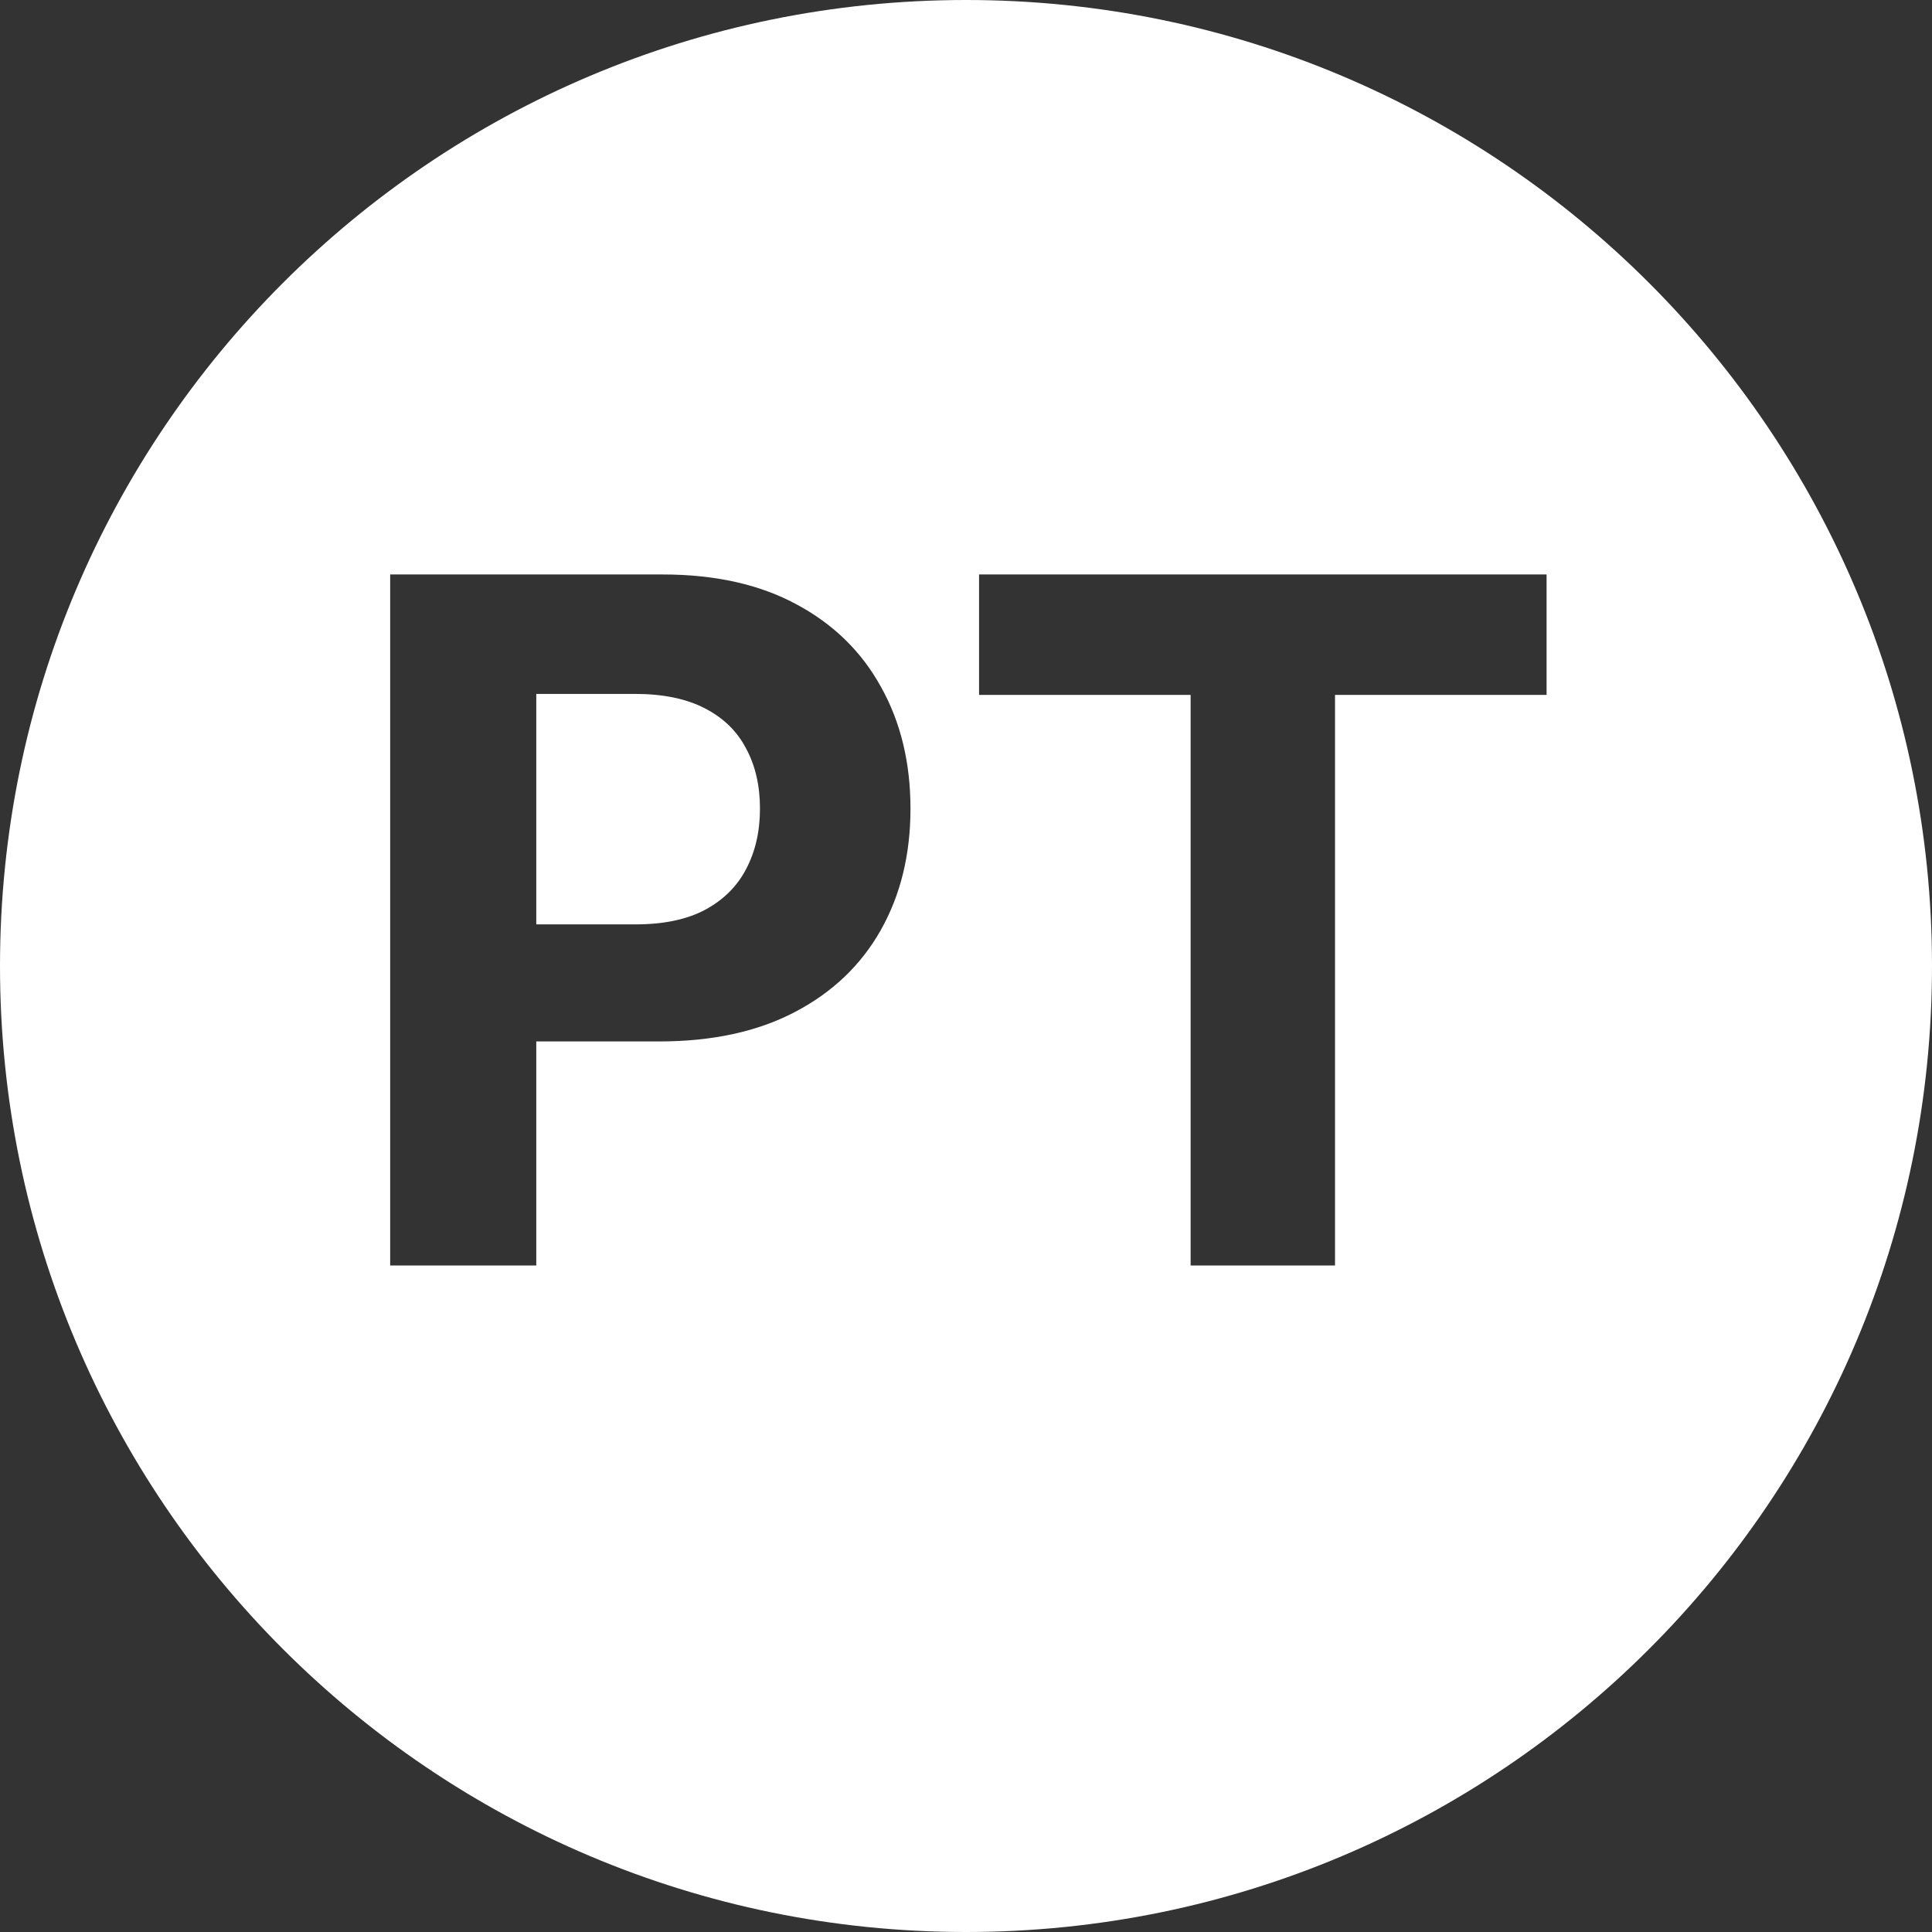 <svg width="61" height="61" viewBox="0 0 61 61" fill="none" xmlns="http://www.w3.org/2000/svg">
<rect x="0" y="0" width="61" height="61" fill="#333333" stroke="none"/>
<path fill-rule="evenodd" clip-rule="evenodd" d="M61 30.5C61 47.345 47.345 61 30.5 61C13.655 61 0 47.345 0 30.5C0 13.655 13.655 0 30.5 0C47.345 0 61 13.655 61 30.5ZM12.319 18.138V39.956H16.932V32.882H20.81C22.486 32.882 23.914 32.573 25.093 31.955C26.279 31.337 27.184 30.474 27.809 29.367C28.434 28.259 28.747 26.98 28.747 25.531C28.747 24.082 28.438 22.804 27.82 21.696C27.209 20.581 26.321 19.711 25.157 19.086C23.992 18.454 22.582 18.138 20.927 18.138H12.319ZM16.932 29.186H20.064C20.952 29.186 21.683 29.033 22.259 28.727C22.841 28.415 23.274 27.985 23.558 27.438C23.85 26.884 23.995 26.249 23.995 25.531C23.995 24.807 23.85 24.175 23.558 23.635C23.274 23.088 22.841 22.666 22.259 22.367C21.676 22.062 20.938 21.909 20.043 21.909H16.932V29.186ZM30.912 18.138V21.941H37.592V39.956H42.151V21.941H48.831V18.138H30.912Z" fill="white"/>
</svg>
